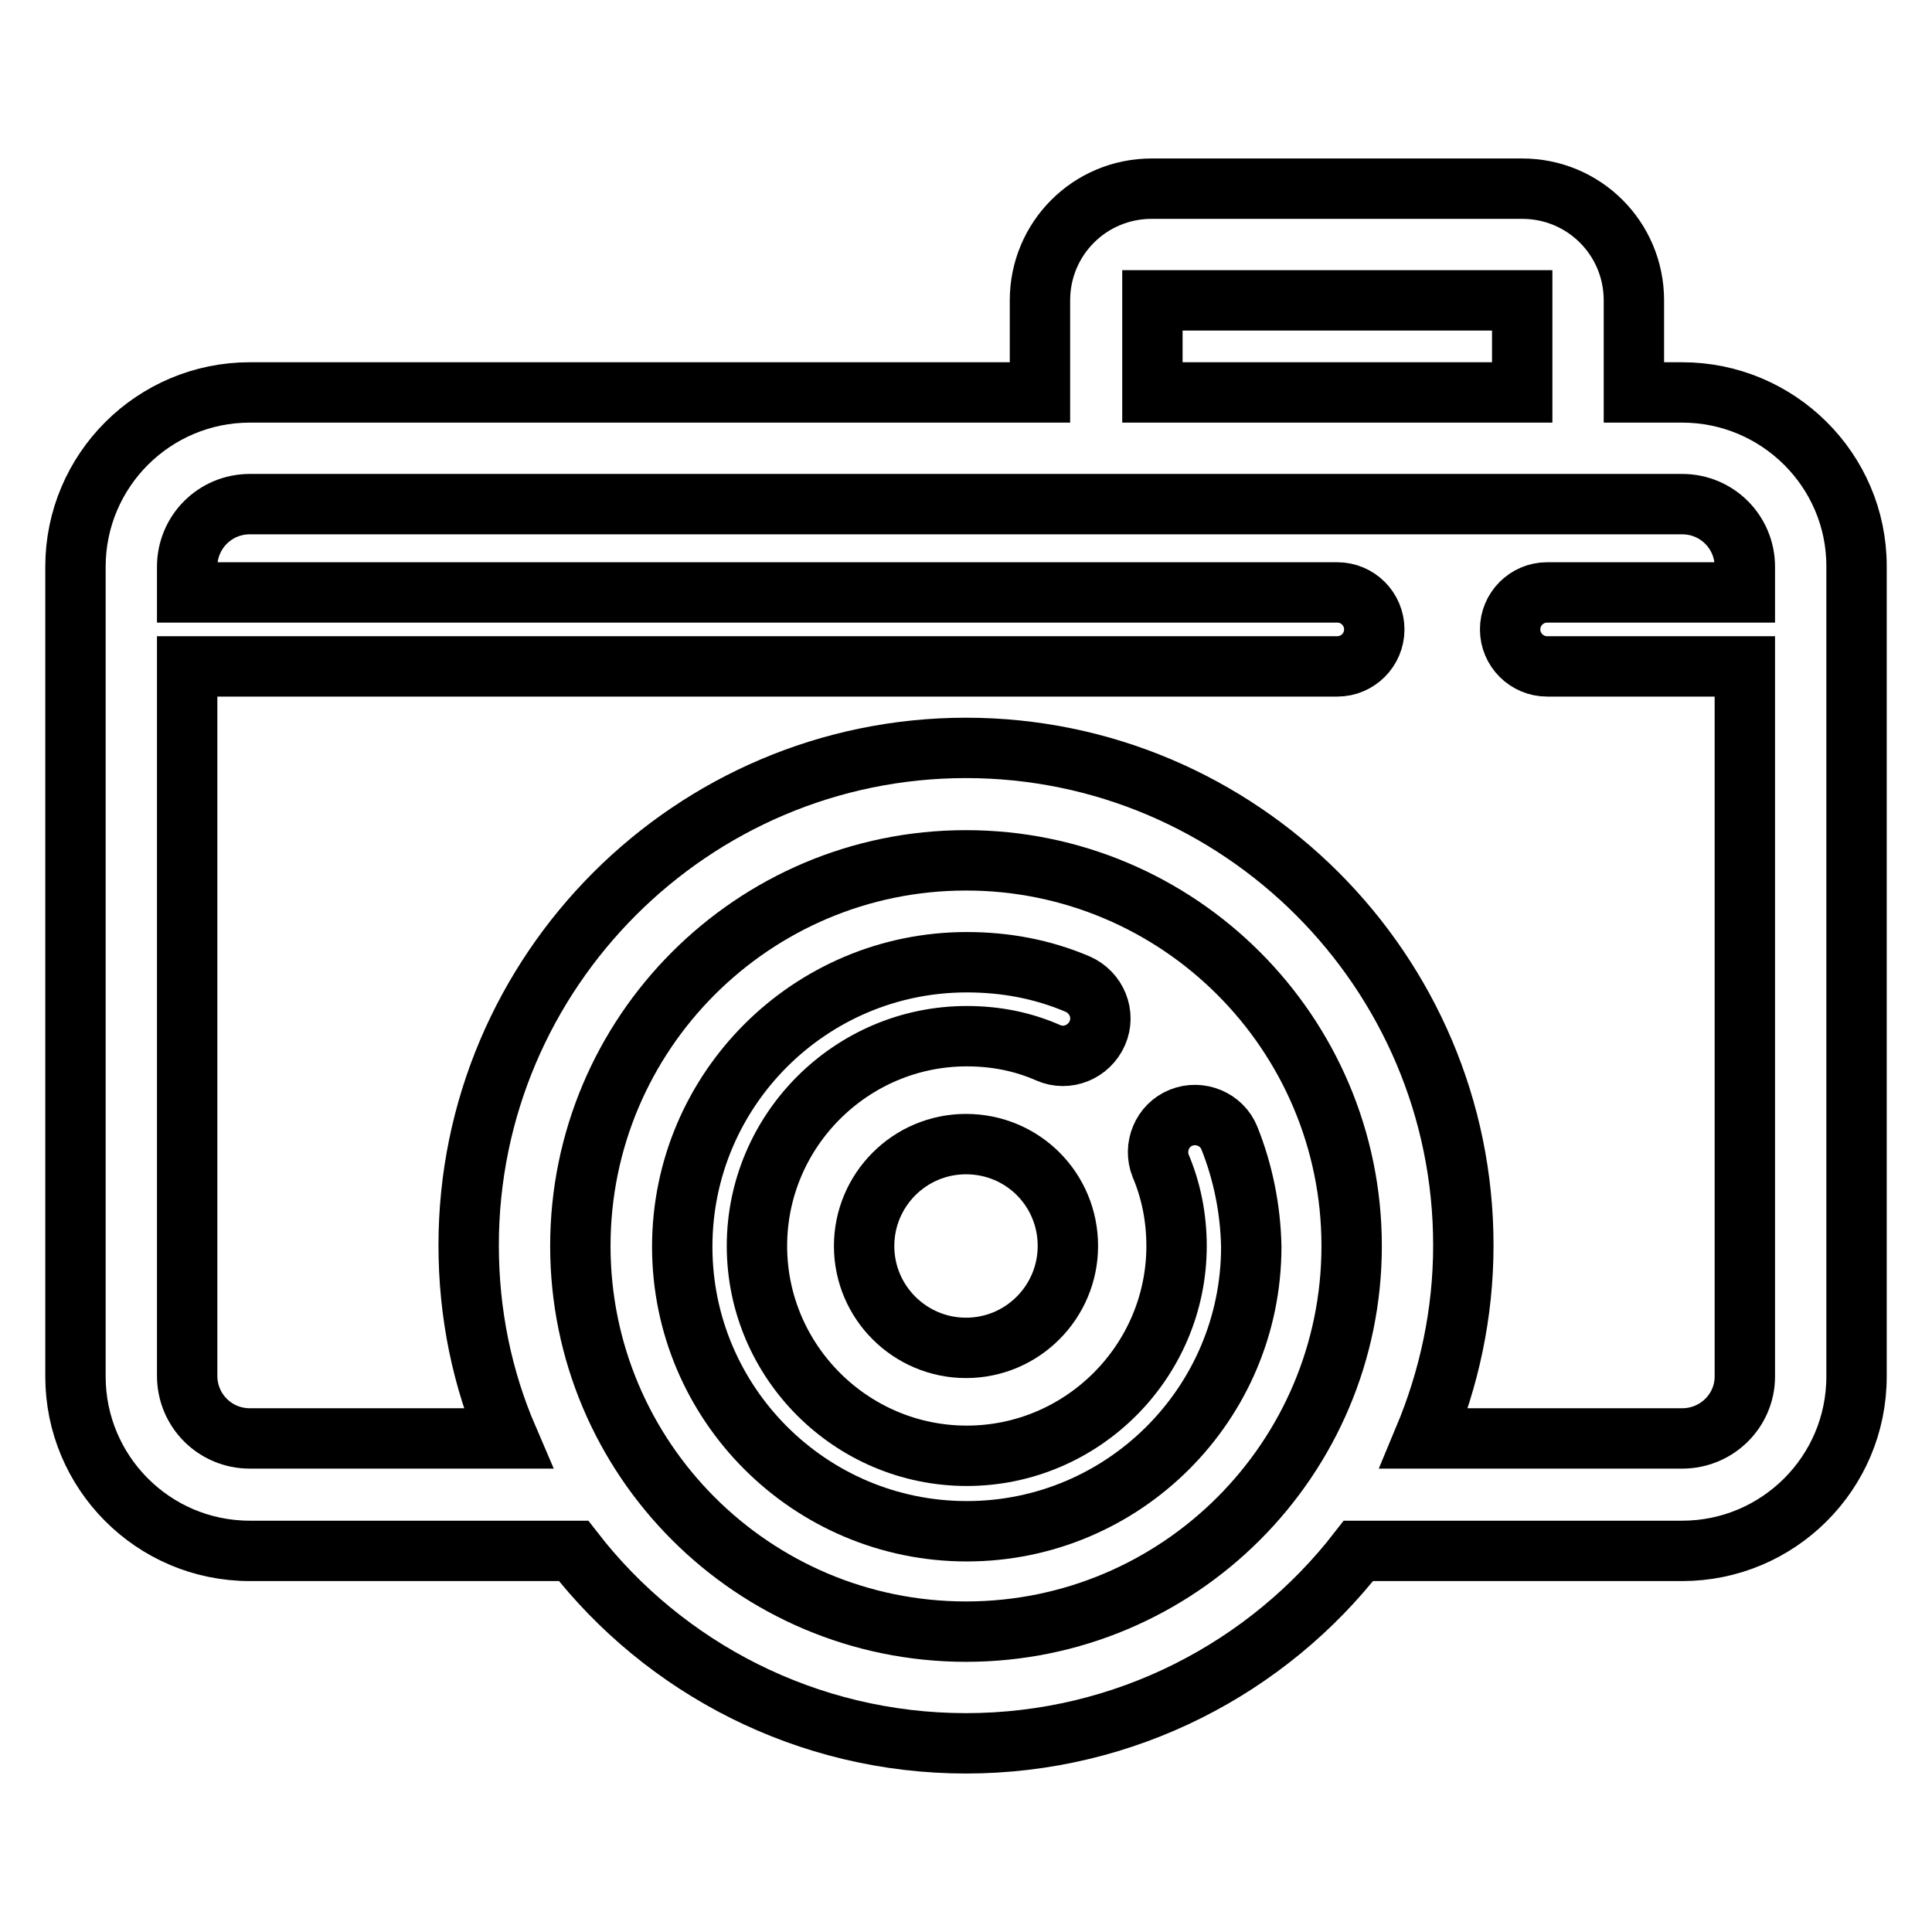 <?xml version="1.0" encoding="utf-8"?>
<!-- Svg Vector Icons : http://www.onlinewebfonts.com/icon -->
<!DOCTYPE svg PUBLIC "-//W3C//DTD SVG 1.1//EN" "http://www.w3.org/Graphics/SVG/1.1/DTD/svg11.dtd">
<svg version="1.1" xmlns="http://www.w3.org/2000/svg" xmlns:xlink="http://www.w3.org/1999/xlink" x="0px" y="0px" viewBox="0 0 256 256" enable-background="new 0 0 256 256" xml:space="preserve">
<g> <path stroke-width="8" fill-opacity="0" stroke="#000000"  d="M222.9,52h-6.4V39.8c0-8.2-6.6-14.8-14.8-14.8h-49.1c-8.2,0-14.8,6.6-14.8,14.8V52H33.1 C20.4,52,10,62.3,10,75.1v107.3c0,12.7,10.3,23.1,23.1,23.1H76C88,221,106.9,231,128,231c21.1,0,40-10,52-25.5h42.9 c12.7,0,23.1-10.3,23.1-23.1V75C246,62.3,235.6,52,222.9,52L222.9,52z M152.7,39.8h49V52h-49V39.8L152.7,39.8z M128,216.2 c-28.2,0-51.1-22.9-51.1-51.1c0-28.2,22.9-51.1,51.1-51.1c28.2,0,51.1,22.9,51.1,51.1C179.1,193.3,156.2,216.2,128,216.2z  M222.9,190.6h-34.2c3.3-7.9,5.2-16.5,5.2-25.6c0-36.3-29.6-65.9-65.9-65.9s-65.9,29.6-65.9,65.9c0,9.1,1.8,17.7,5.2,25.6H33.1 c-4.6,0-8.3-3.7-8.3-8.3V88.3h152.4c2.7,0,4.9-2.2,4.9-4.9c0-2.7-2.2-4.9-4.9-4.9H24.8v-3.4c0-4.6,3.7-8.3,8.3-8.3h189.8 c4.6,0,8.3,3.7,8.3,8.3v3.4h-26.2c-2.7,0-4.9,2.2-4.9,4.9c0,2.7,2.2,4.9,4.9,4.9h26.2v94.1C231.2,186.9,227.5,190.6,222.9,190.6 L222.9,190.6z"/> <path stroke-width="8" fill-opacity="0" stroke="#000000"  d="M162.9,150.8c-1-2.5-3.9-3.7-6.4-2.7c-2.5,1-3.7,3.9-2.7,6.4c1.4,3.3,2.1,6.9,2.1,10.6 c0,15.3-12.5,27.8-27.8,27.8c-15.3,0-27.8-12.5-27.8-27.8c0-15.3,12.5-27.8,27.8-27.8c3.8,0,7.4,0.7,10.8,2.2 c2.5,1.1,5.4-0.1,6.5-2.6c1.1-2.5-0.1-5.4-2.6-6.5c-4.7-2-9.6-2.9-14.7-2.9c-20.8,0-37.7,16.9-37.7,37.7 c0,20.8,16.9,37.7,37.7,37.7c20.8,0,37.7-16.9,37.7-37.7C165.7,160.2,164.7,155.3,162.9,150.8L162.9,150.8z"/> <path stroke-width="8" fill-opacity="0" stroke="#000000"  d="M128,151.6c-7.5,0-13.5,6.1-13.5,13.5c0,7.5,6.1,13.5,13.5,13.5c7.5,0,13.5-6.1,13.5-13.5 C141.5,157.6,135.5,151.6,128,151.6z"/></g>
</svg>